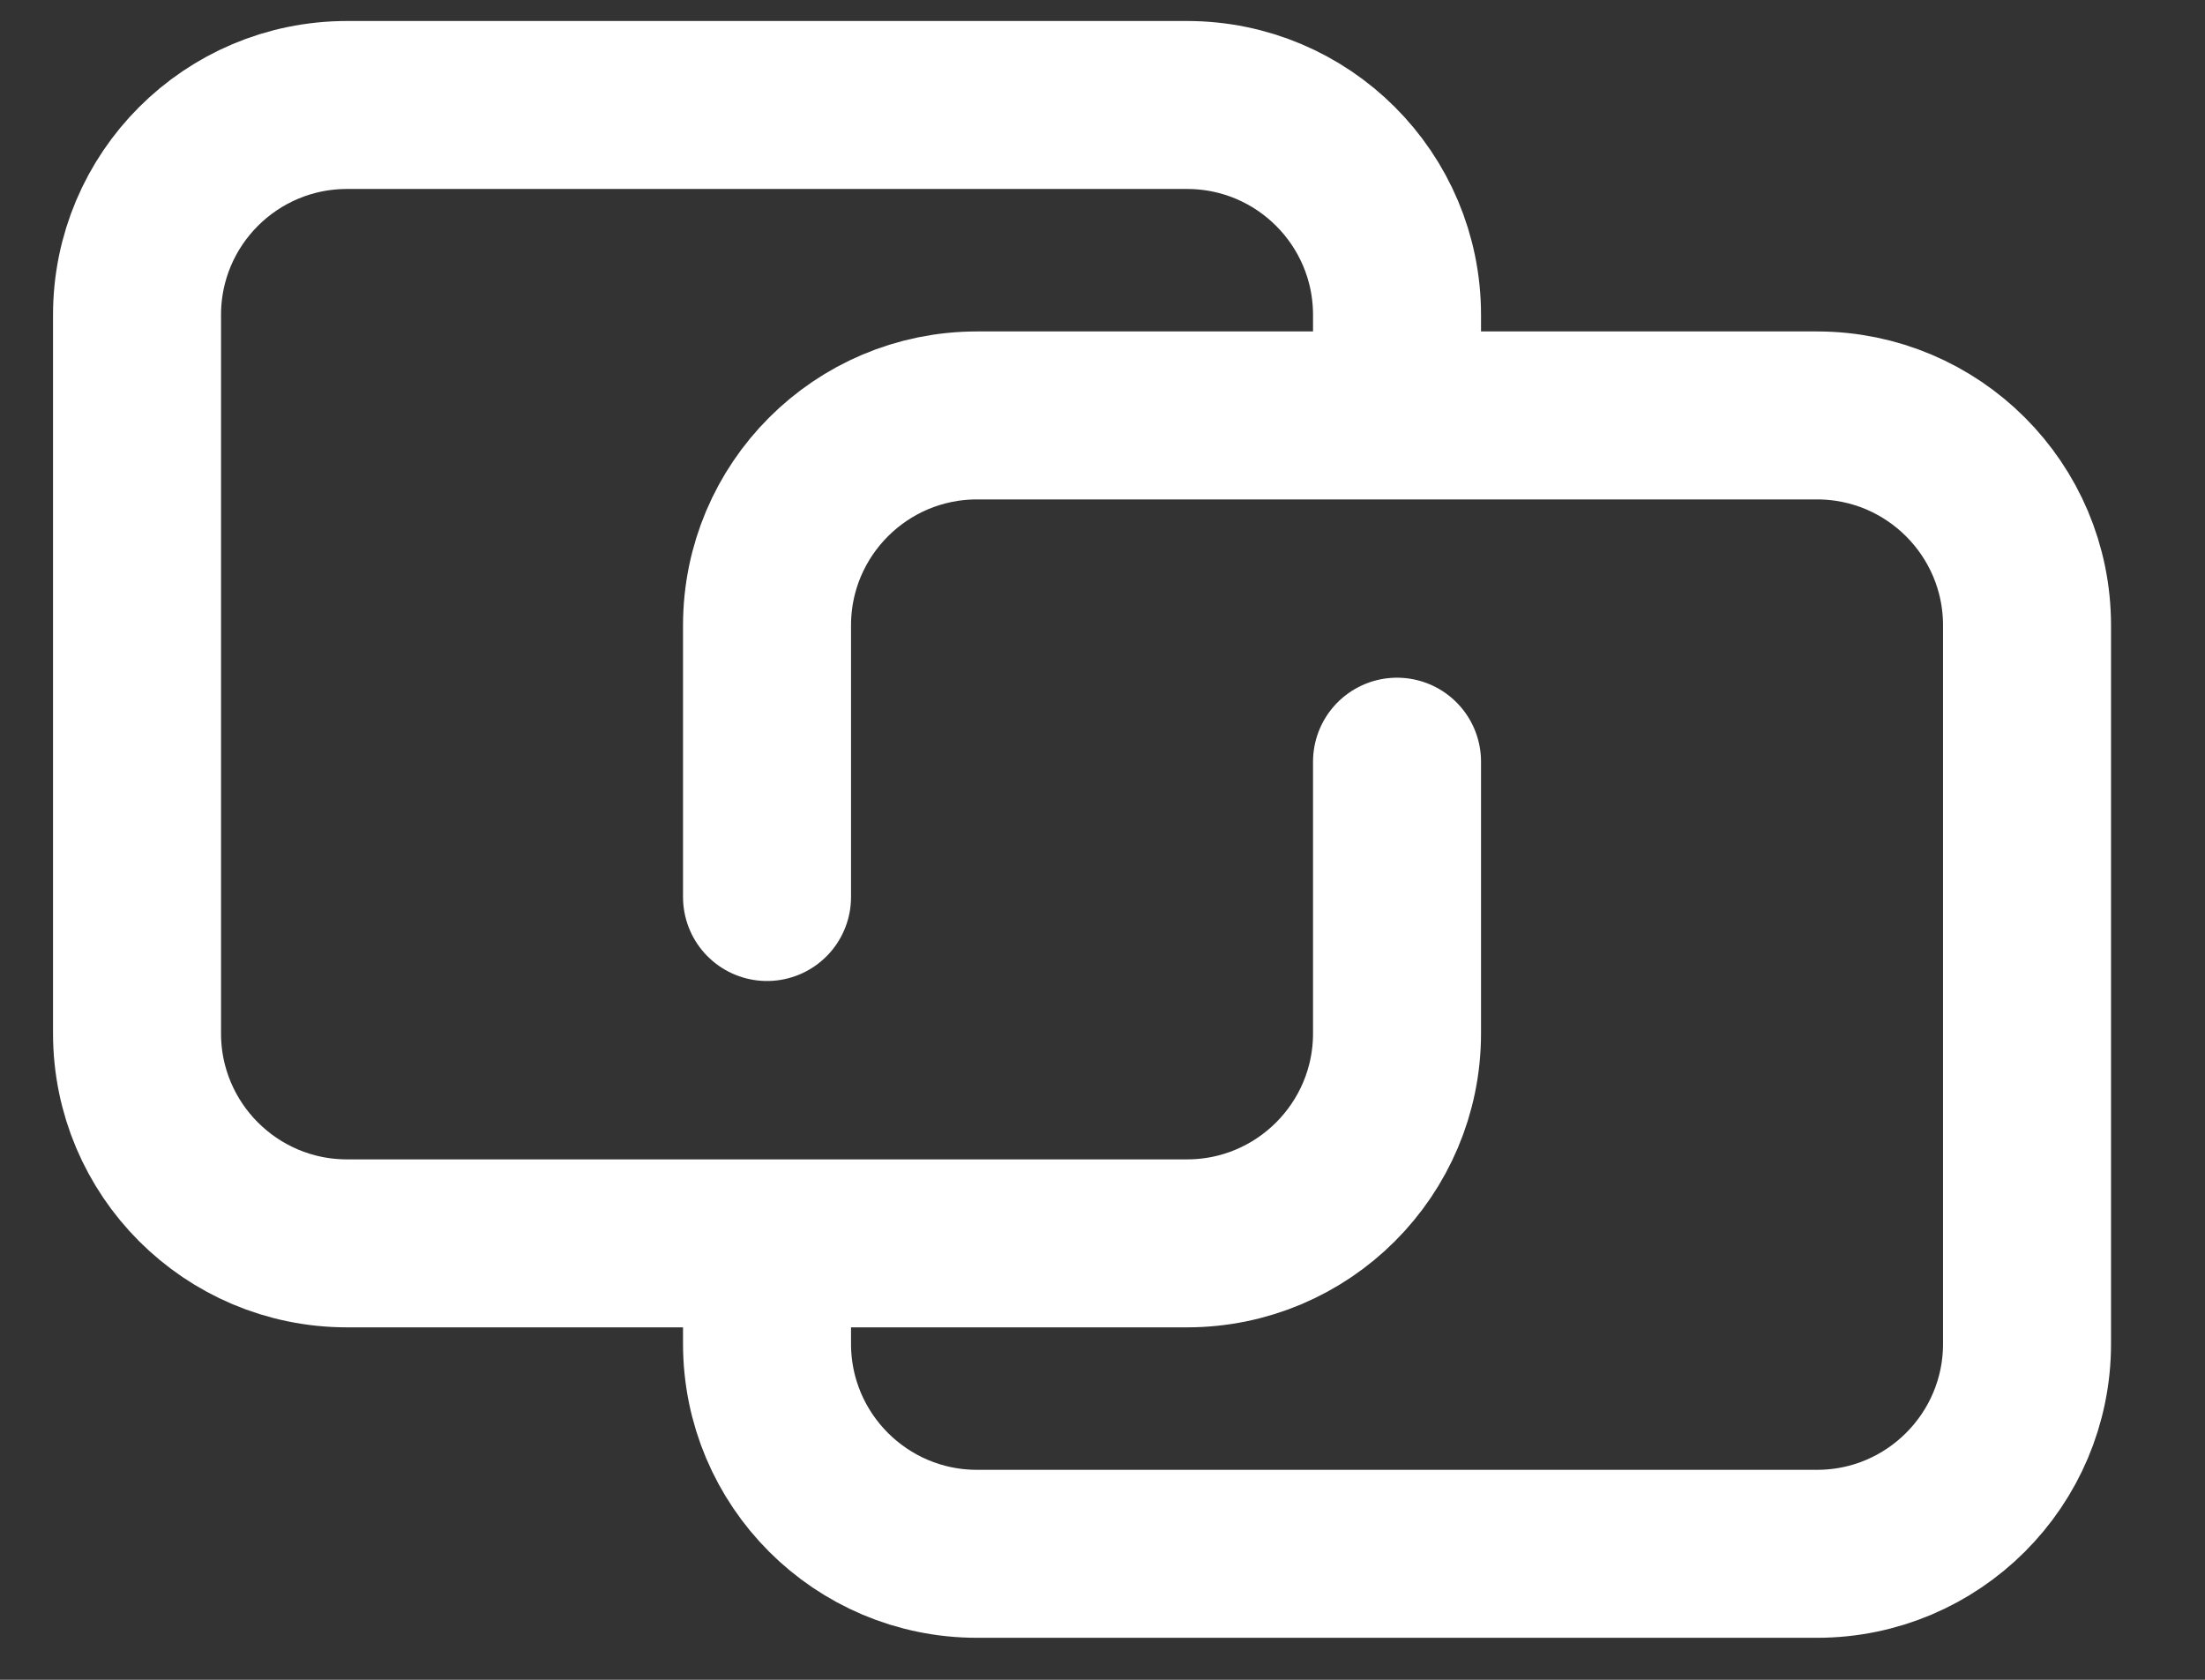 <svg width="21" height="16" viewBox="0 0 21 16" fill="none" xmlns="http://www.w3.org/2000/svg">
<rect x="0" y="0" width="21" height="16" fill="#333333" stroke="none"/>
<path d="M13.305 7.255V9.843C13.305 10.947 12.409 11.843 11.305 11.843H3.305C2.2 11.843 1.305 10.947 1.305 9.843V3C1.305 1.895 2.2 1 3.305 1H11.305C12.409 1 13.305 1.895 13.305 3V3.711" stroke="white" stroke-width="1.6" stroke-linecap="round"/>
<path d="M7.305 8.544L7.305 5.957C7.305 4.853 8.2 3.957 9.305 3.957L17.305 3.957C18.409 3.957 19.305 4.853 19.305 5.957L19.305 12.8C19.305 13.904 18.409 14.8 17.305 14.8L9.305 14.8C8.2 14.8 7.305 13.904 7.305 12.8L7.305 12.089" stroke="white" stroke-width="1.6" stroke-linecap="round"/>
</svg>
